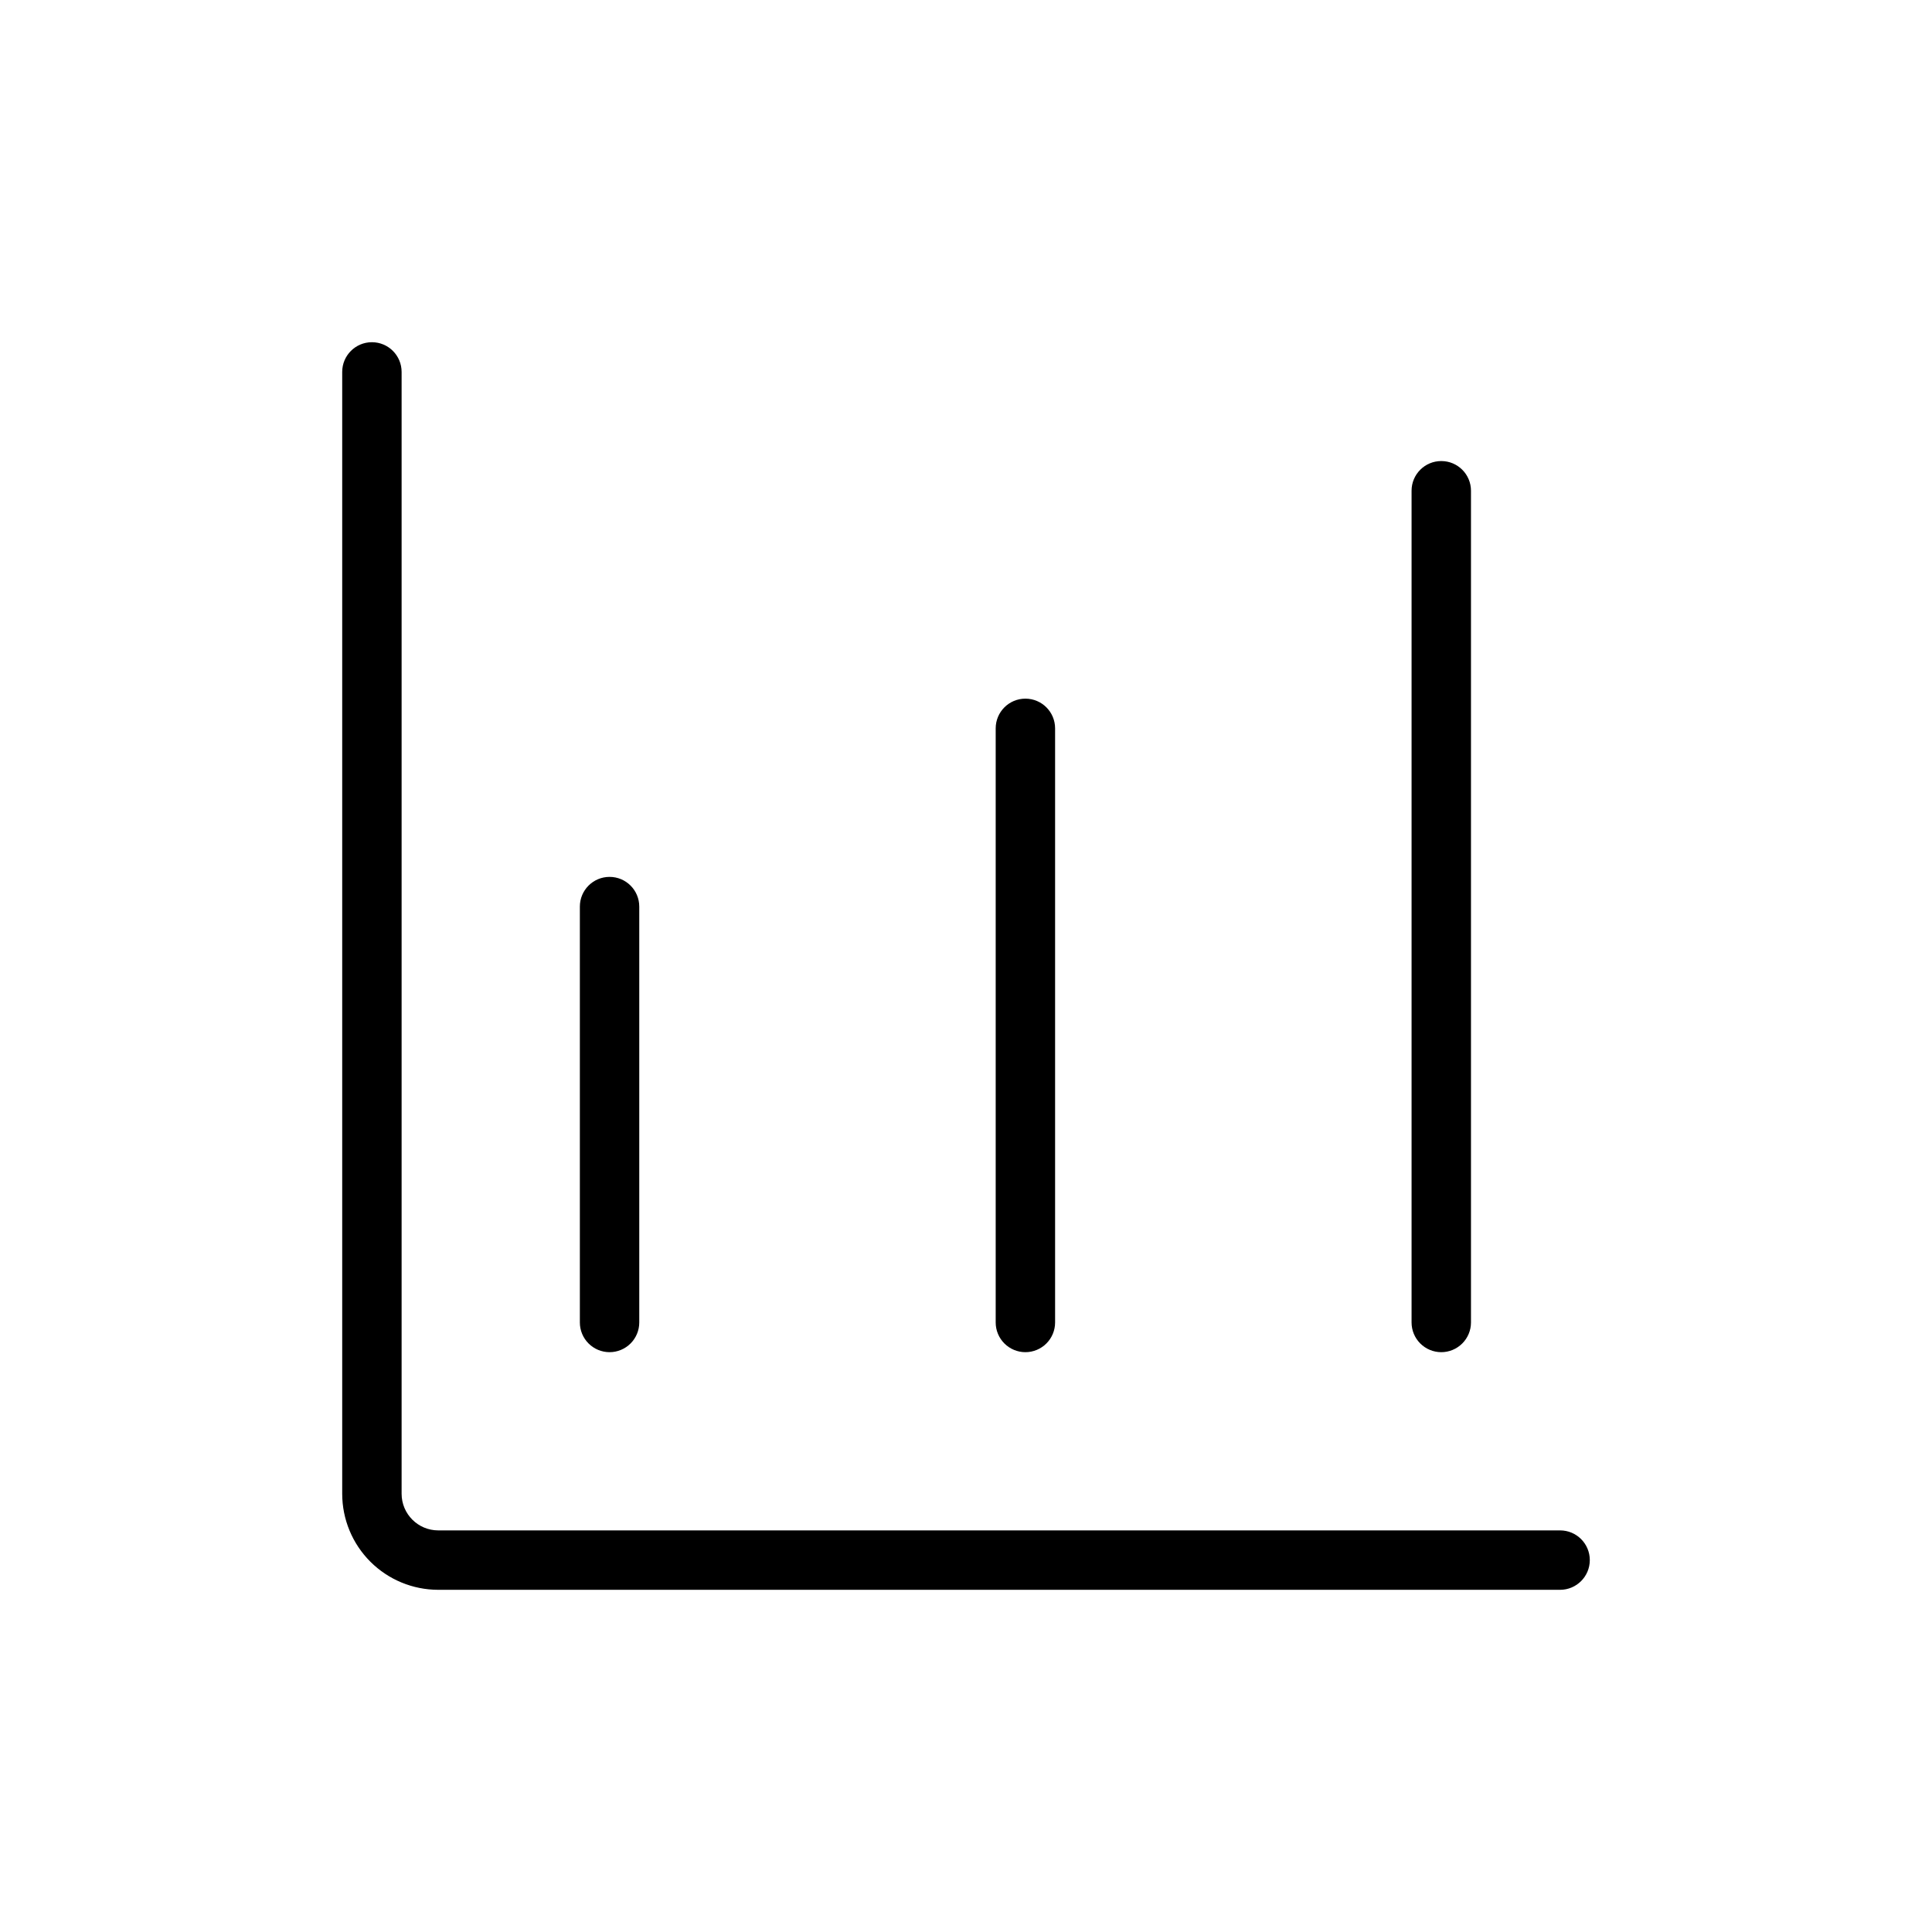 <?xml version="1.0" encoding="UTF-8"?>
<!-- Uploaded to: SVG Repo, www.svgrepo.com, Generator: SVG Repo Mixer Tools -->
<svg fill="#000000" width="800px" height="800px" version="1.1" viewBox="144 144 512 512" xmlns="http://www.w3.org/2000/svg">
 <g>
  <path d="m557.44 549.57h-297.31c-5.352-0.008-9.691-4.344-9.699-9.699v-297.31c0-4.348-3.523-7.871-7.871-7.871s-7.871 3.523-7.871 7.871v297.31c0.004 6.746 2.684 13.219 7.453 17.988 4.773 4.769 11.242 7.453 17.988 7.457h297.31c4.348 0 7.875-3.527 7.875-7.875s-3.527-7.871-7.875-7.871z"/>
  <path d="m305.54 502.34c2.086 0 4.09-0.832 5.566-2.309 1.477-1.473 2.305-3.477 2.305-5.566v-110.21c0-4.348-3.523-7.871-7.871-7.871s-7.871 3.523-7.871 7.871v110.21c0 2.09 0.828 4.094 2.305 5.566 1.477 1.477 3.477 2.309 5.566 2.309z"/>
  <path d="m415.74 502.34c2.09 0 4.09-0.832 5.566-2.309 1.477-1.473 2.305-3.477 2.305-5.566v-157.44c0-4.348-3.523-7.875-7.871-7.875-4.348 0-7.871 3.527-7.871 7.875v157.44c0 2.09 0.828 4.094 2.305 5.566 1.477 1.477 3.481 2.309 5.566 2.309z"/>
  <path d="m525.95 502.34c2.09 0 4.09-0.832 5.566-2.309 1.477-1.473 2.309-3.477 2.309-5.566v-220.41c0-4.348-3.527-7.871-7.875-7.871-4.348 0-7.871 3.523-7.871 7.871v220.41c0 2.09 0.832 4.094 2.305 5.566 1.477 1.477 3.481 2.309 5.566 2.309z"/>
 </g>
</svg>